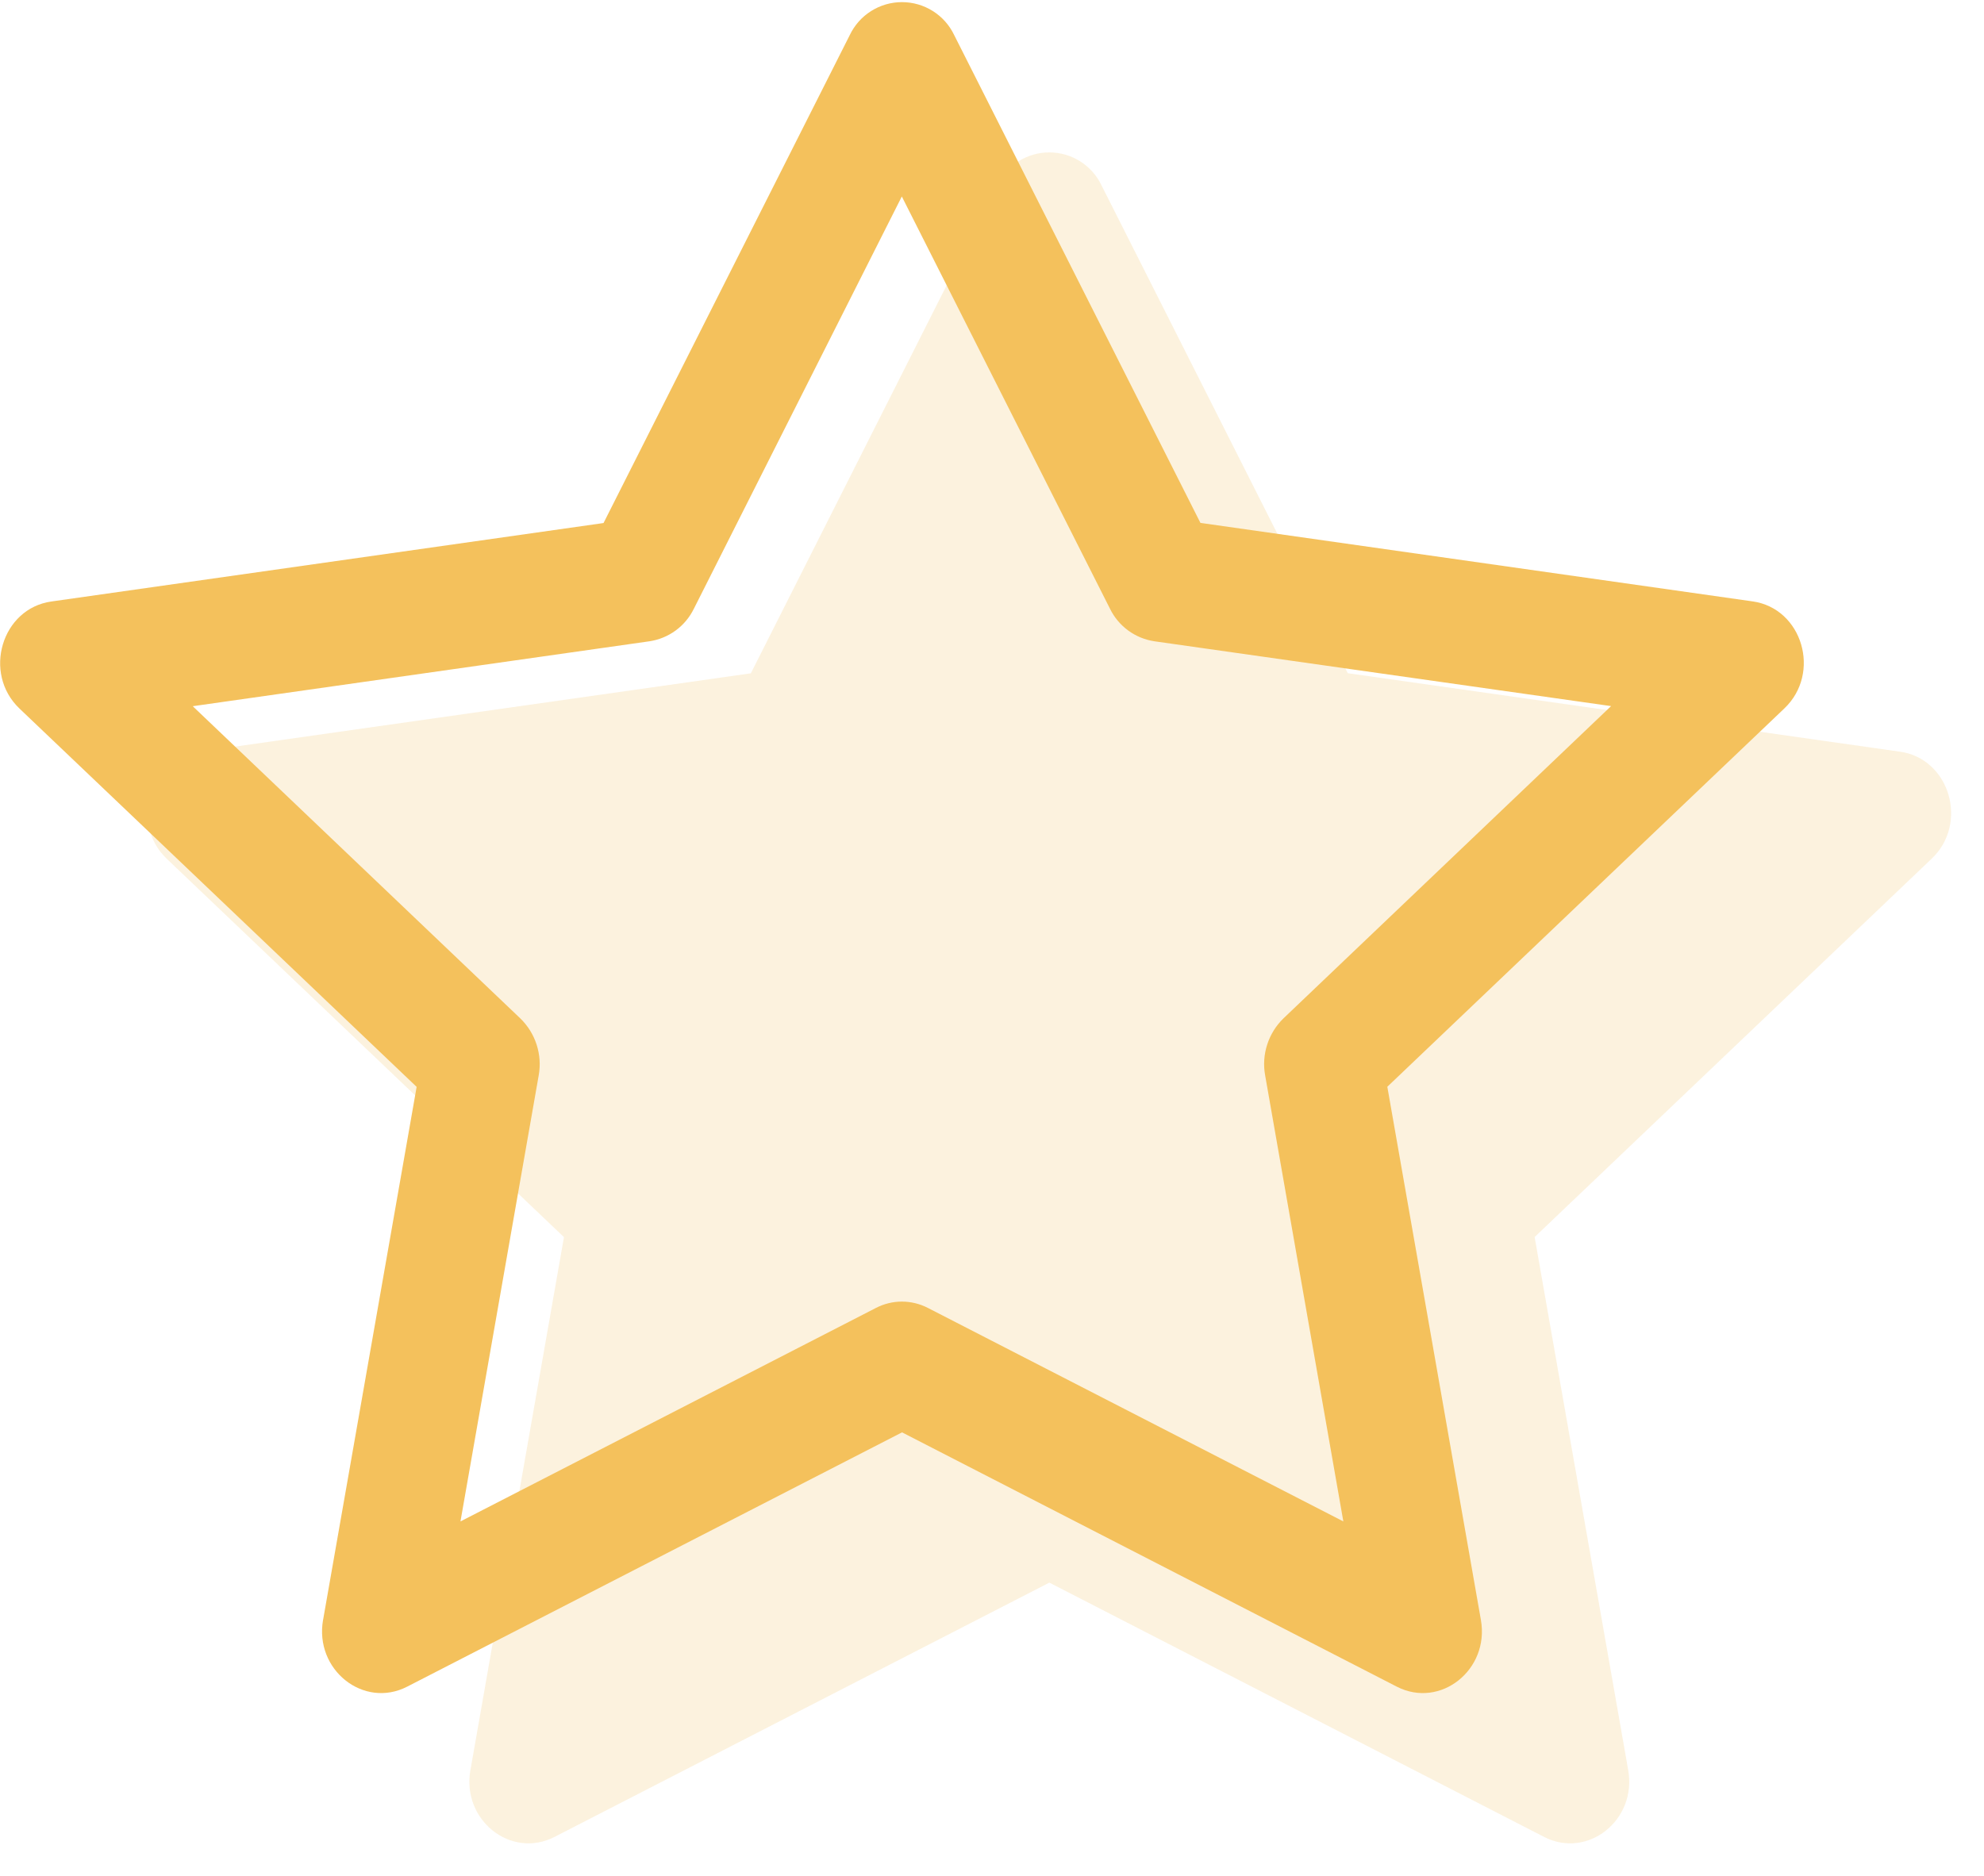 <?xml version="1.0" encoding="UTF-8"?>
<svg xmlns="http://www.w3.org/2000/svg" width="55" height="52" viewBox="0 0 55 52" fill="none">
  <path opacity="0.2" d="M13.04 49.072C12.796 50.459 14.165 51.544 15.371 50.925L29.09 43.875L42.806 50.925C44.012 51.544 45.381 50.459 45.137 49.075L42.543 34.294L53.549 23.806C54.581 22.825 54.049 21.031 52.668 20.838L37.362 18.663L30.537 5.141C30.407 4.867 30.202 4.635 29.945 4.473C29.689 4.311 29.392 4.225 29.088 4.225C28.785 4.225 28.488 4.311 28.232 4.473C27.975 4.635 27.77 4.867 27.64 5.141L20.815 18.666L5.509 20.841C4.131 21.034 3.596 22.828 4.624 23.809L15.634 34.297L13.04 49.078V49.072Z" fill="#F4C15C"></path>
  <path d="M8.956 44.906C8.712 46.293 10.081 47.378 11.287 46.759L25.006 39.709L38.722 46.759C39.928 47.378 41.297 46.293 41.053 44.909L38.459 30.128L49.465 19.64C50.497 18.659 49.965 16.865 48.584 16.672L33.278 14.496L26.453 0.975C26.323 0.701 26.118 0.469 25.861 0.307C25.605 0.145 25.308 0.059 25.004 0.059C24.701 0.059 24.404 0.145 24.148 0.307C23.891 0.469 23.686 0.701 23.556 0.975L16.731 14.5L1.425 16.675C0.047 16.868 -0.488 18.662 0.54 19.643L11.55 30.131L8.956 44.912V44.906ZM24.284 36.259L12.765 42.178L14.934 29.812C14.985 29.527 14.965 29.235 14.876 28.96C14.787 28.684 14.632 28.435 14.425 28.234L5.343 19.578L18.006 17.778C18.268 17.738 18.517 17.636 18.731 17.479C18.945 17.322 19.117 17.116 19.234 16.878L25 5.447L30.772 16.878C30.888 17.116 31.061 17.322 31.275 17.479C31.489 17.636 31.738 17.738 32 17.778L44.662 19.575L35.581 28.231C35.373 28.433 35.218 28.682 35.129 28.958C35.04 29.234 35.02 29.527 35.072 29.812L37.24 42.178L25.722 36.259C25.499 36.144 25.252 36.084 25.001 36.084C24.751 36.084 24.507 36.144 24.284 36.259Z" fill="#F4C15C"></path>
</svg>

